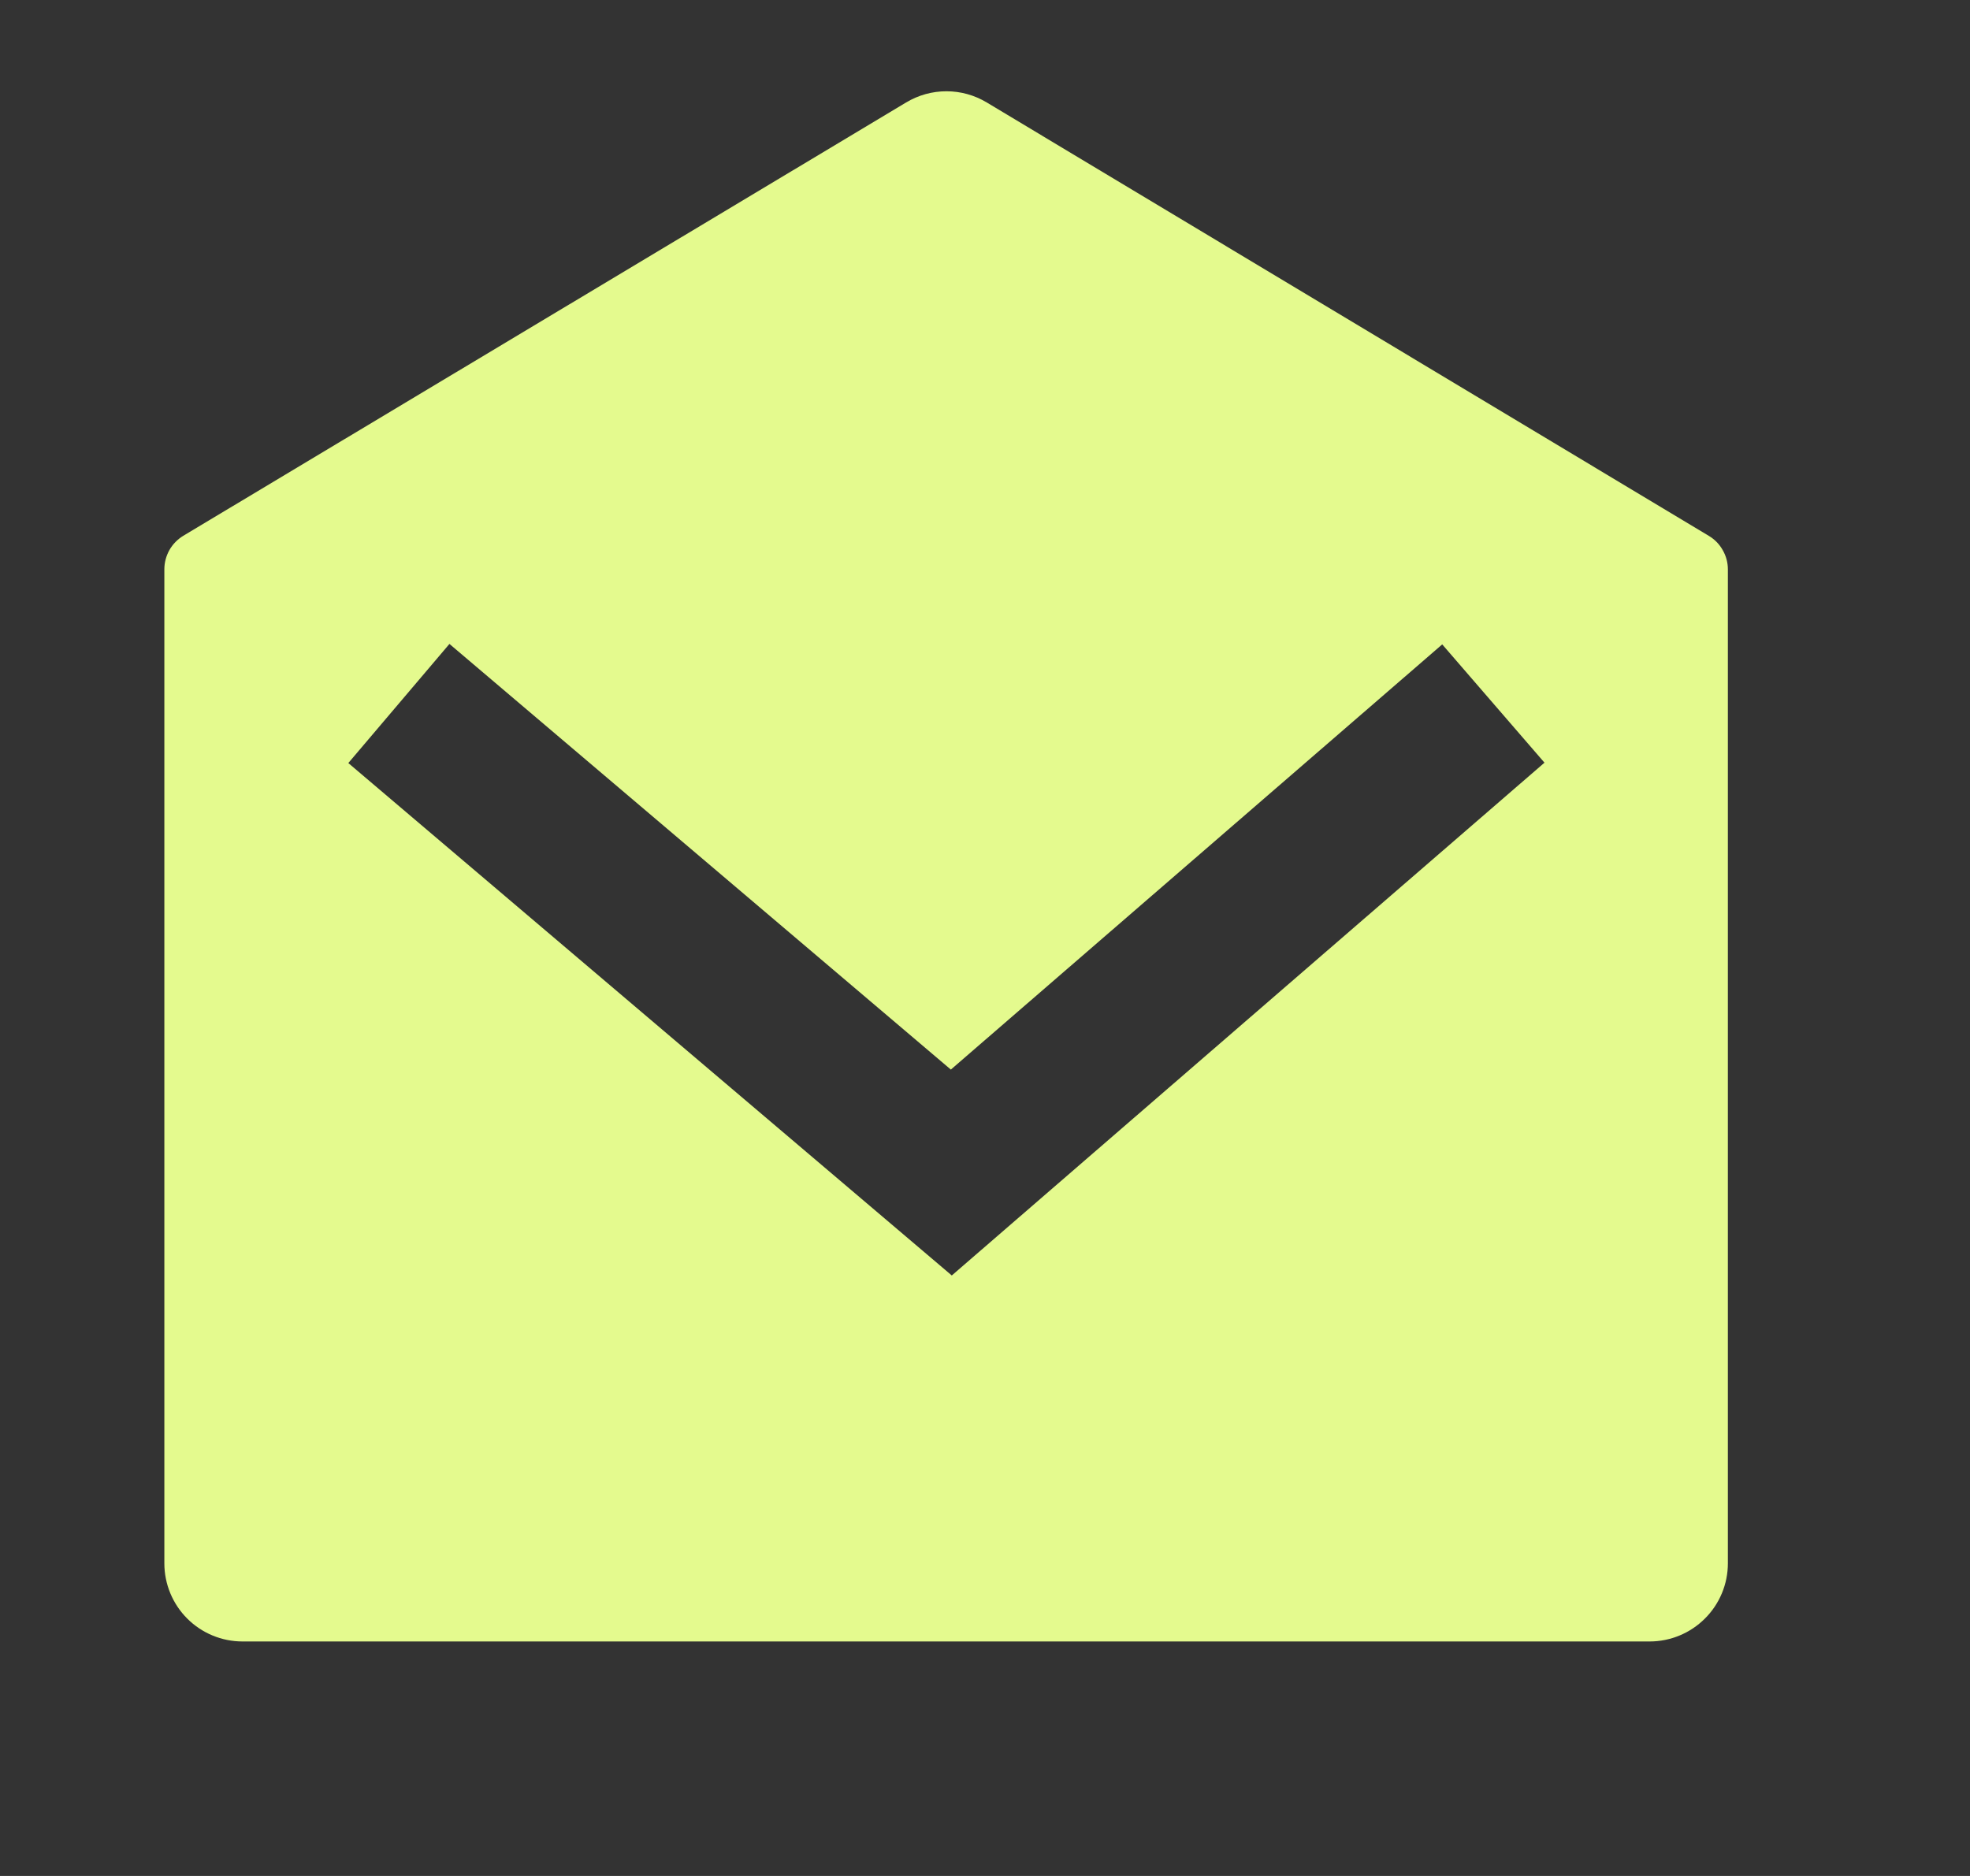 <svg xmlns="http://www.w3.org/2000/svg" width="21" height="20" viewBox="0 0 21 20" fill="none"><rect x="0" y="0" width="21" height="20" fill="#333333" stroke="none"/><g clip-path="url(#clip0_999_51216)"><path d="M1.954 5.712L9.66 1.092C9.79 1.014 9.938 0.973 10.089 0.973C10.24 0.973 10.388 1.014 10.518 1.092L18.216 5.713C18.278 5.75 18.329 5.802 18.364 5.865C18.4 5.927 18.419 5.998 18.419 6.07V16.667C18.419 16.888 18.331 17.1 18.174 17.256C18.018 17.412 17.806 17.5 17.585 17.5H2.585C2.364 17.5 2.152 17.412 1.996 17.256C1.84 17.1 1.752 16.888 1.752 16.667V6.069C1.752 5.997 1.771 5.927 1.806 5.864C1.842 5.801 1.893 5.749 1.954 5.712ZM15.374 6.87L10.136 11.403L4.791 6.865L3.713 8.135L10.146 13.598L16.464 8.131L15.374 6.87Z" fill="#E4FA8E"></path></g><defs><clipPath id="clip0_999_51216"><rect width="20" height="20" fill="white" transform="translate(0.086)"></rect></clipPath></defs></svg>
